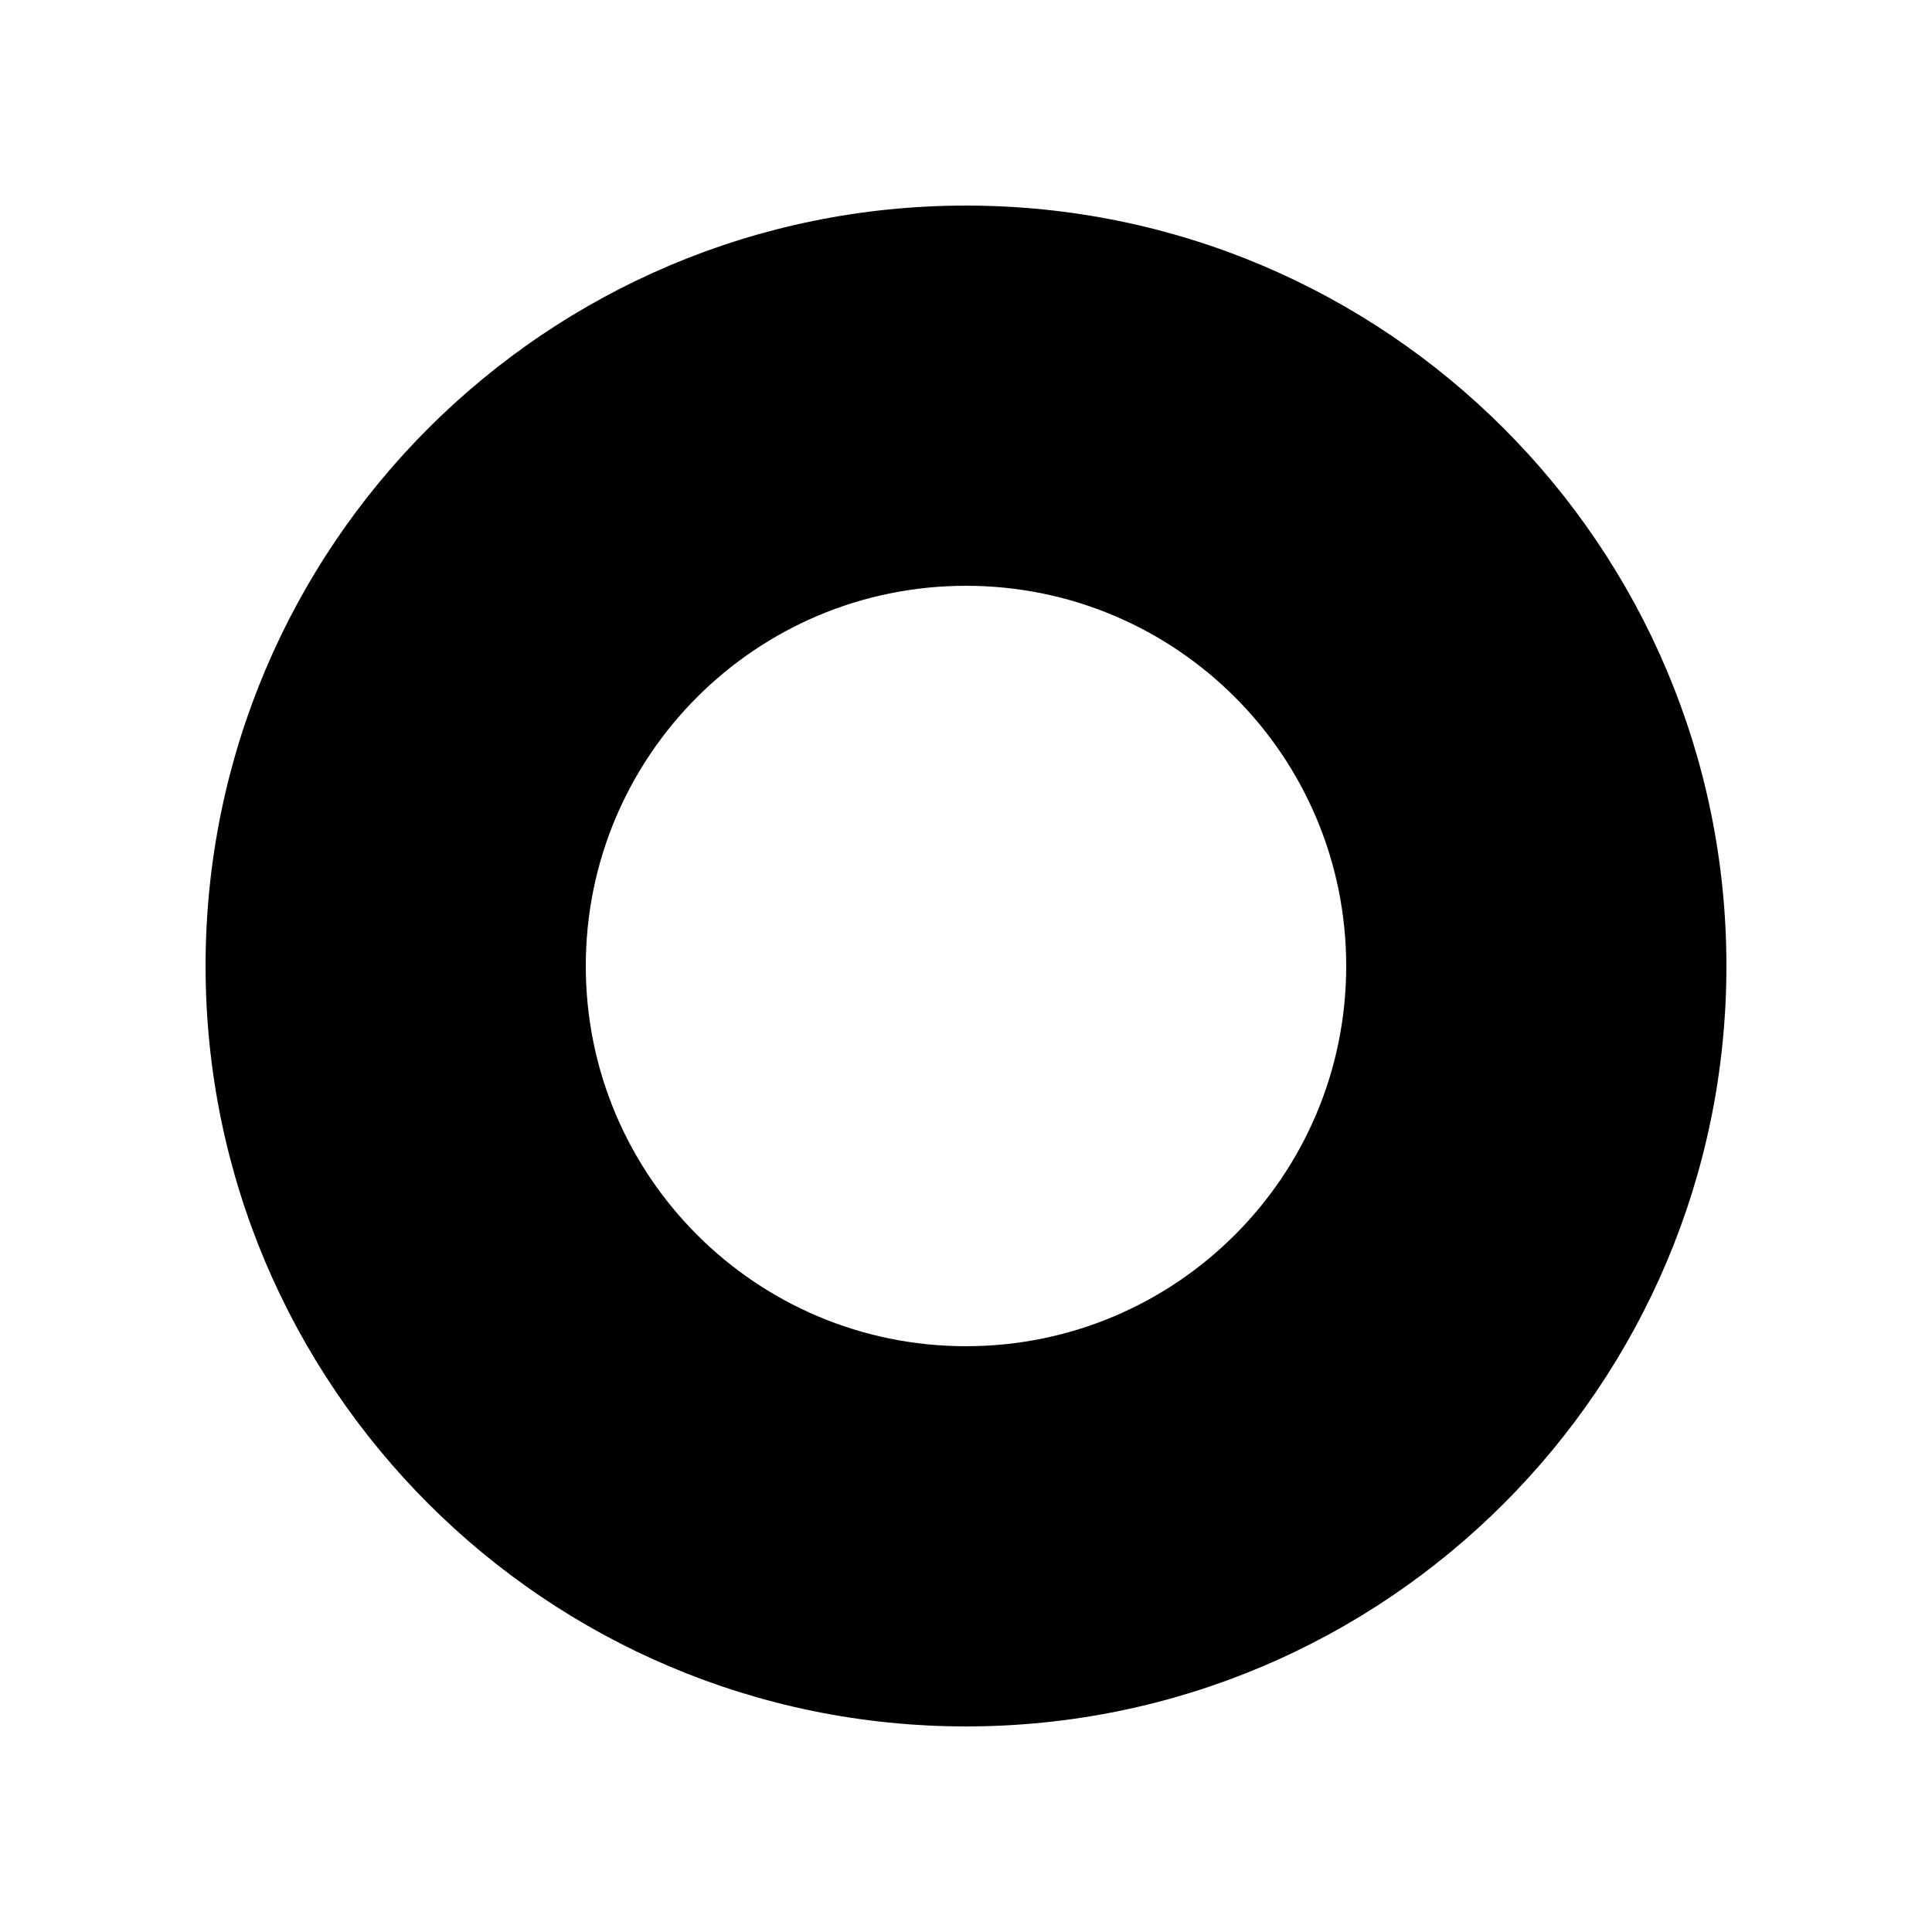 <?xml version="1.0" encoding="UTF-8"?>
<!-- Uploaded to: SVG Repo, www.svgrepo.com, Generator: SVG Repo Mixer Tools -->
<svg fill="#000000" width="800px" height="800px" version="1.1" viewBox="144 144 512 512" xmlns="http://www.w3.org/2000/svg">
 <path d="m400 198.48c111.29 0 201.52 90.23 201.52 201.52 0 111.29-90.234 201.52-201.52 201.52-111.29 0-201.52-90.234-201.52-201.52 0-111.29 90.23-201.52 201.52-201.52zm100.76 201.52c0-55.672-45.09-100.76-100.76-100.76s-100.76 45.09-100.76 100.76 45.09 100.76 100.76 100.76c55.668 0 100.76-45.094 100.76-100.76z"/>
</svg>